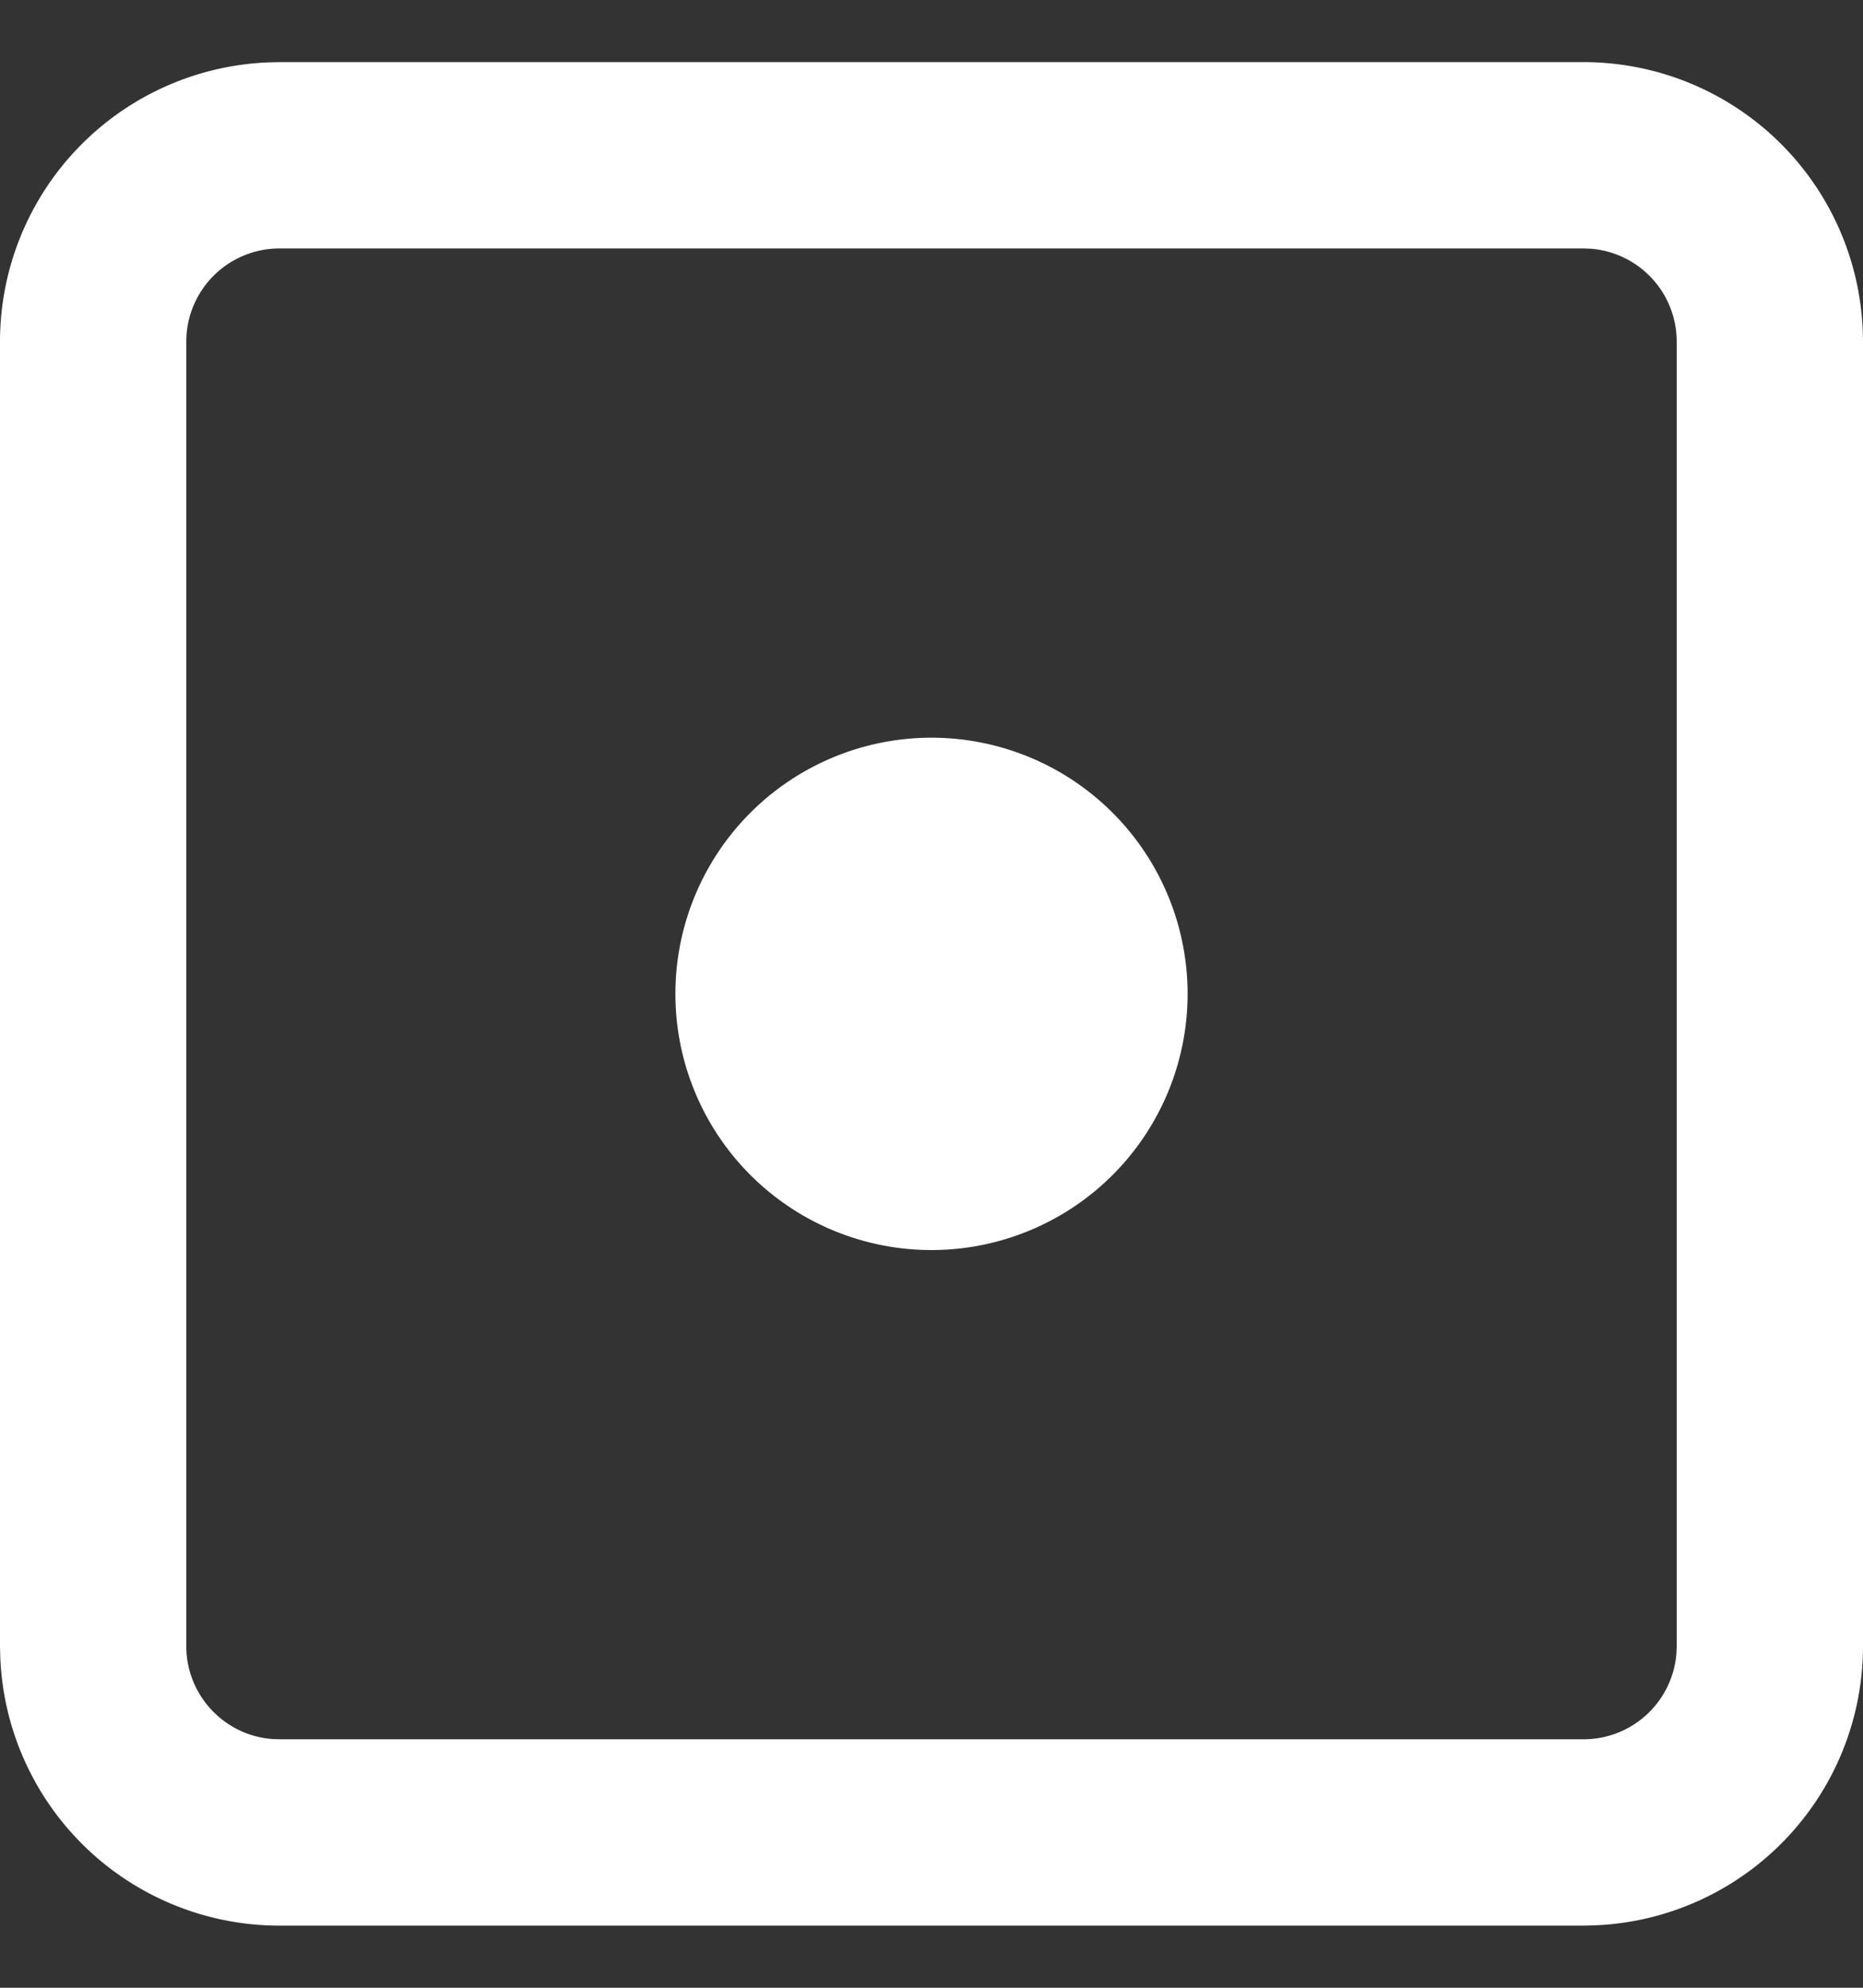 <svg width="15" height="16" viewBox="0 0 15 16" xmlns="http://www.w3.org/2000/svg">
    <rect x="0" y="0" width="15" height="16" fill="#333333" stroke="none"/>
    <path d="M12.75.5a2.25 2.25 0 0 1 2.248 2.166L15 2.75v10.5a2.25 2.25 0 0 1-2.166 2.248l-.084.002H2.25a2.25 2.25 0 0 1-2.248-2.166L0 13.25V2.75A2.25 2.25 0 0 1 2.166.502L2.25.5h10.5zm0 1.5H2.25a.75.75 0 0 0-.748.694L1.5 2.75v10.5c0 .395.306.72.694.748L2.25 14h10.5a.75.75 0 0 0 .748-.694l.002-.056V2.75a.75.75 0 0 0-.694-.748L12.75 2zM7.5 5.938a2.062 2.062 0 1 1 0 4.124 2.062 2.062 0 0 1 0-4.124z" fill="#FFF" fill-rule="evenodd"/>
</svg>
